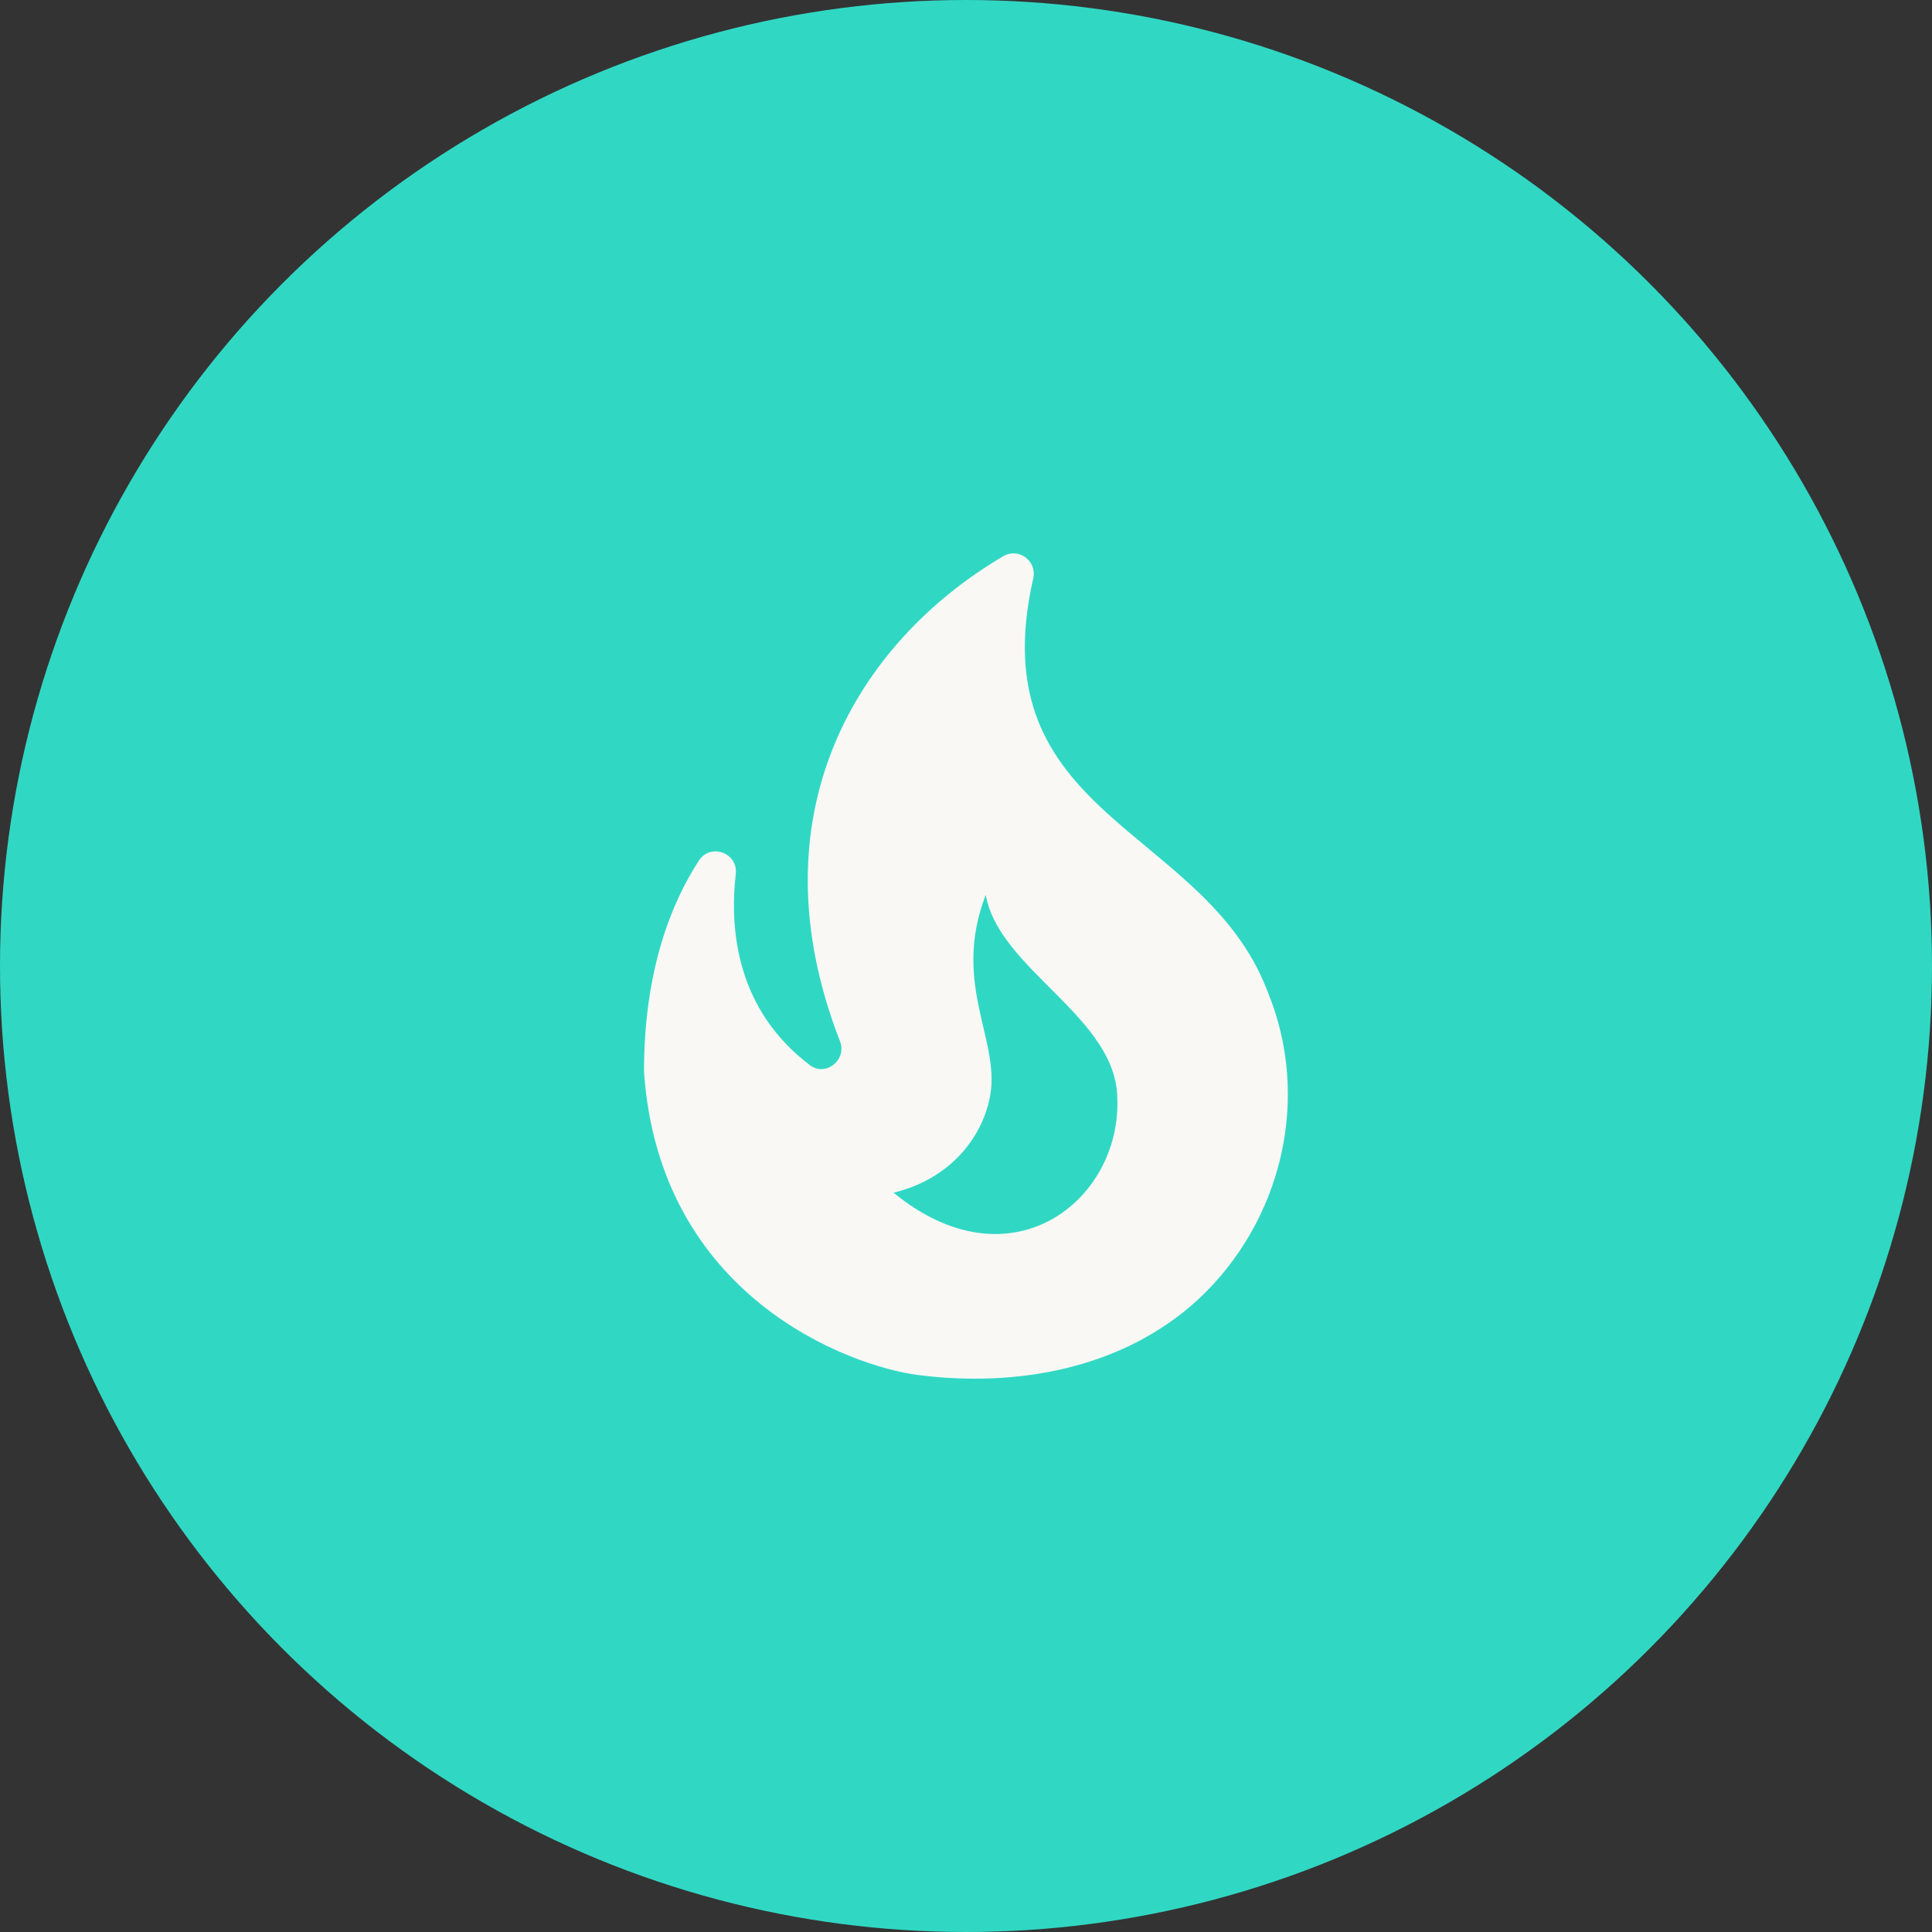 <svg width="48" height="48" viewBox="0 0 48 48" fill="none" xmlns="http://www.w3.org/2000/svg">
<rect x="0" y="0" width="48" height="48" fill="#333333" stroke="none"/>
<circle cx="24" cy="24" r="24" fill="#30D8C4"/>
<path d="M31.48 24.602C29.91 20.522 24.32 20.302 25.67 14.372C25.77 13.932 25.3 13.592 24.92 13.822C21.29 15.962 18.68 20.252 20.87 25.872C21.05 26.332 20.51 26.762 20.12 26.462C18.31 25.092 18.12 23.122 18.28 21.712C18.34 21.192 17.66 20.942 17.37 21.372C16.69 22.412 16 24.092 16 26.622C16.38 32.222 21.11 33.942 22.81 34.162C25.24 34.472 27.87 34.022 29.76 32.292C31.84 30.362 32.6 27.282 31.48 24.602ZM22.2 29.632C23.64 29.282 24.38 28.242 24.58 27.322C24.91 25.892 23.62 24.492 24.49 22.232C24.82 24.102 27.76 25.272 27.76 27.312C27.84 29.842 25.1 32.012 22.2 29.632Z" fill="#F9F8F5"/>
</svg>
